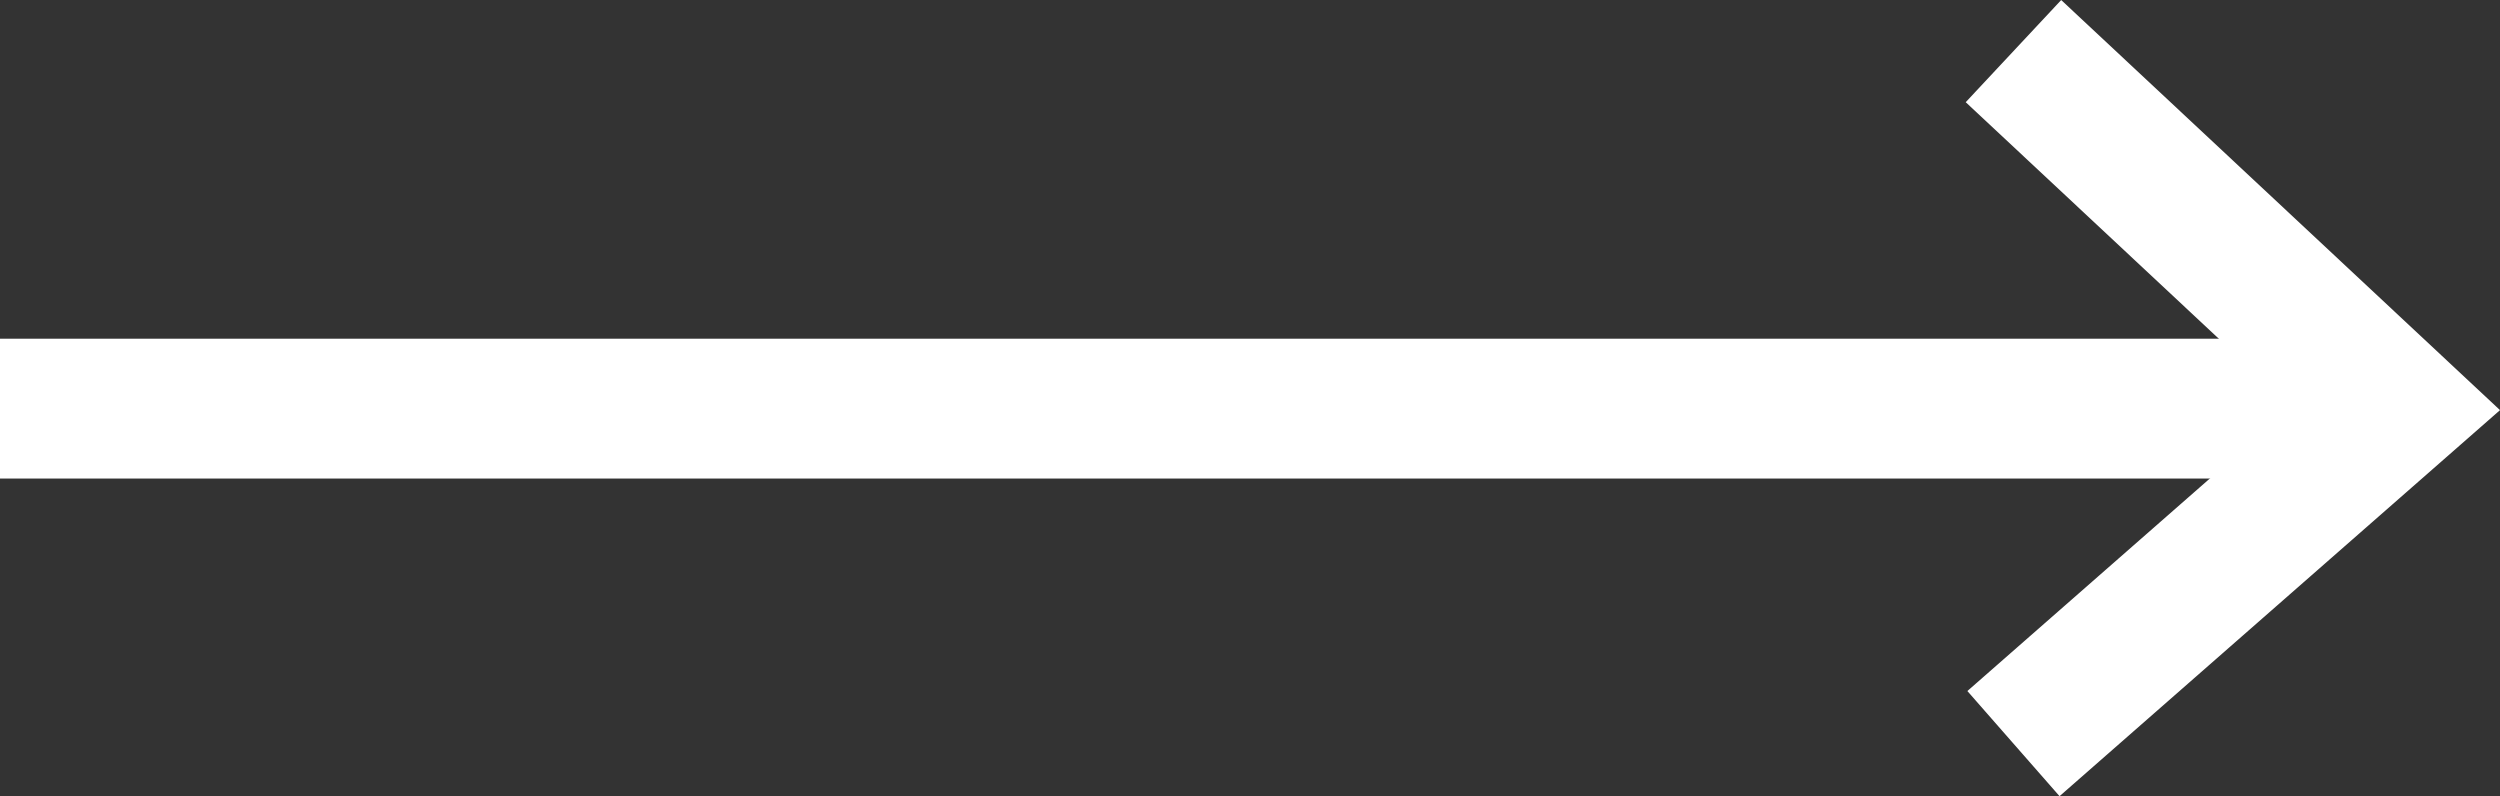 <svg xmlns="http://www.w3.org/2000/svg" viewBox="0 0 32.181 10.248"><rect x="0" y="0" width="32.181" height="10.248" fill="#333333" stroke="none"/><defs><style>.cls-1,.cls-2{fill:none;stroke:#fff;stroke-width:1.8px}.cls-2{fill:#fff}</style></defs><g id="Group_631" data-name="Group 631" transform="translate(0 .658)"><path id="Path_693" d="M0 0l4.314 4.922L8.914 0" class="cls-1" data-name="Path 693" transform="rotate(-90 17.416 -8.502)"/><path id="Path_694" d="M16.24 0h-30.28" class="cls-2" data-name="Path 694" transform="translate(14.04 4.602)"/></g></svg>